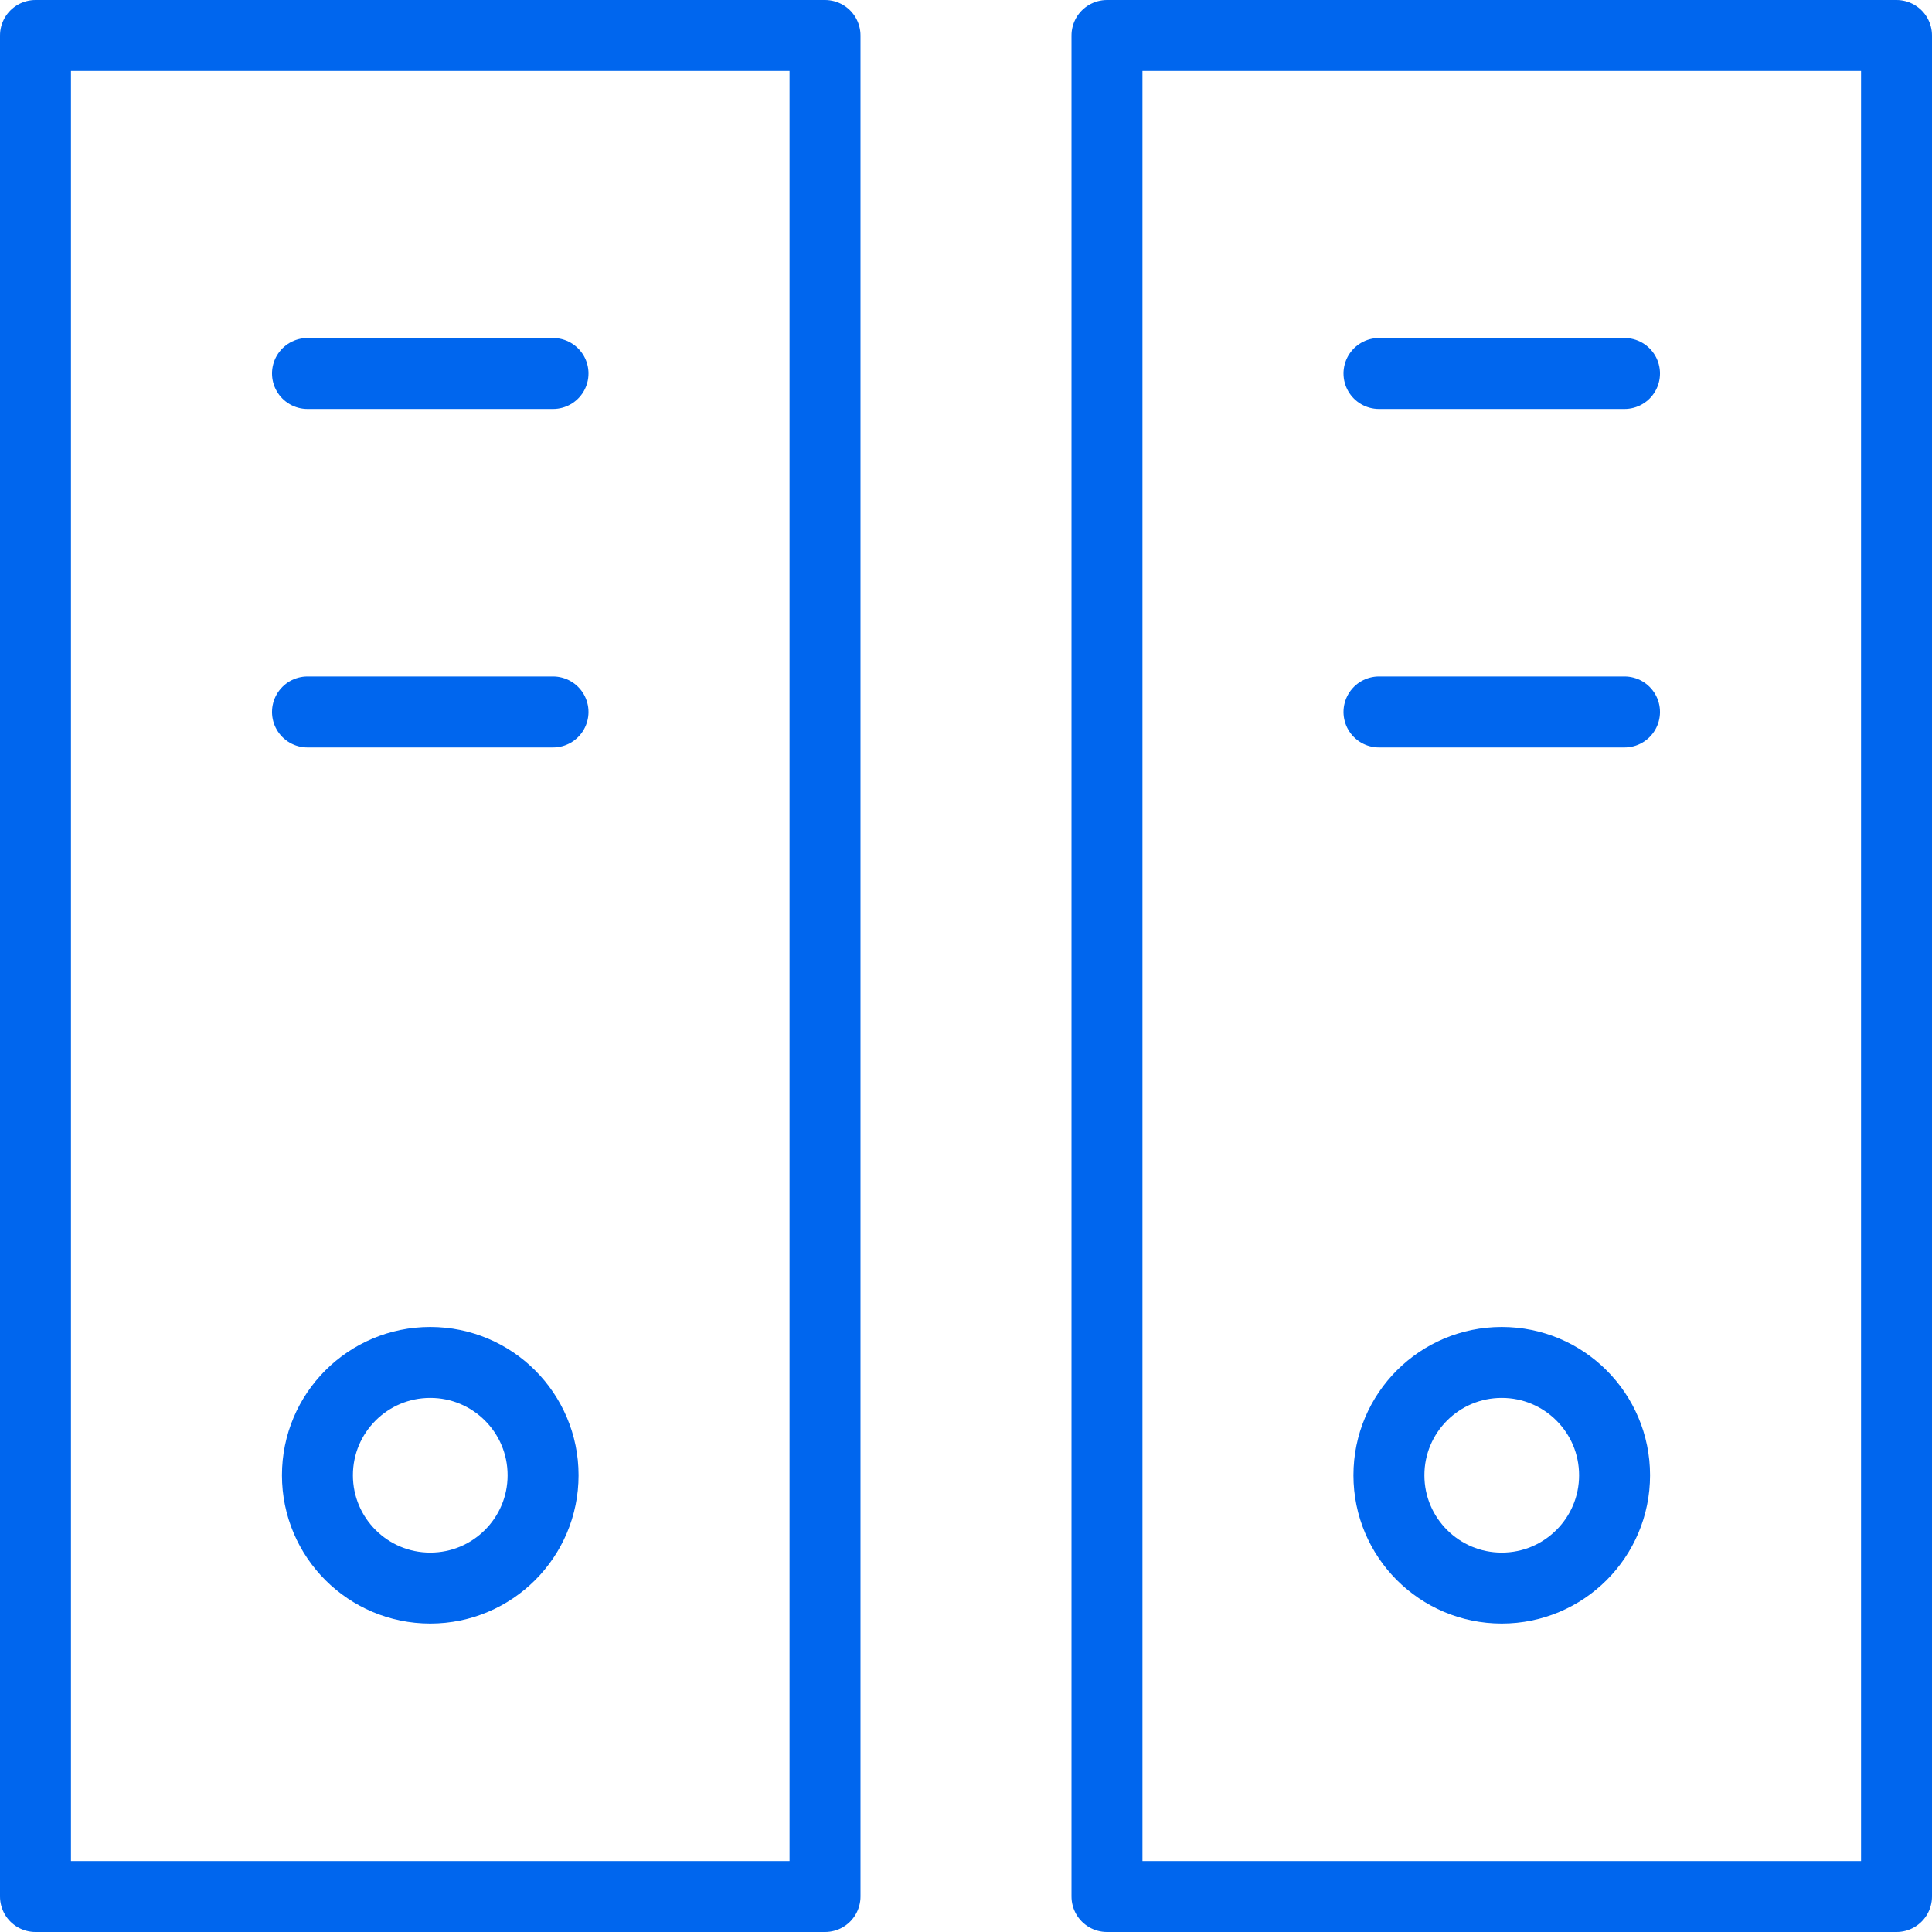 <svg xmlns="http://www.w3.org/2000/svg" viewBox="0 0 81.68 81.68"><defs><style>.cls-1{fill:none;stroke:#06e;stroke-linecap:round;stroke-linejoin:round;stroke-width:3px;}</style></defs><title>자산 11</title><g id="레이어_2" data-name="레이어 2"><g id="레이어_1-2" data-name="레이어 1"><path class="cls-1" d="M80.18,1.5H46.8V80.18H80.18Z"/><line class="cls-1" x1="58.3" y1="15.79" x2="68.68" y2="15.79"/><line class="cls-1" x1="58.3" y1="30.1" x2="68.68" y2="30.1"/><circle class="cls-1" cx="63.49" cy="62.37" r="4.77"/><path class="cls-1" d="M34.88,1.5H1.5V80.18H34.88Z"/><line class="cls-1" x1="13" y1="15.79" x2="23.38" y2="15.79"/><line class="cls-1" x1="13" y1="30.1" x2="23.38" y2="30.1"/><circle class="cls-1" cx="18.19" cy="62.37" r="4.77"/></g></g></svg>